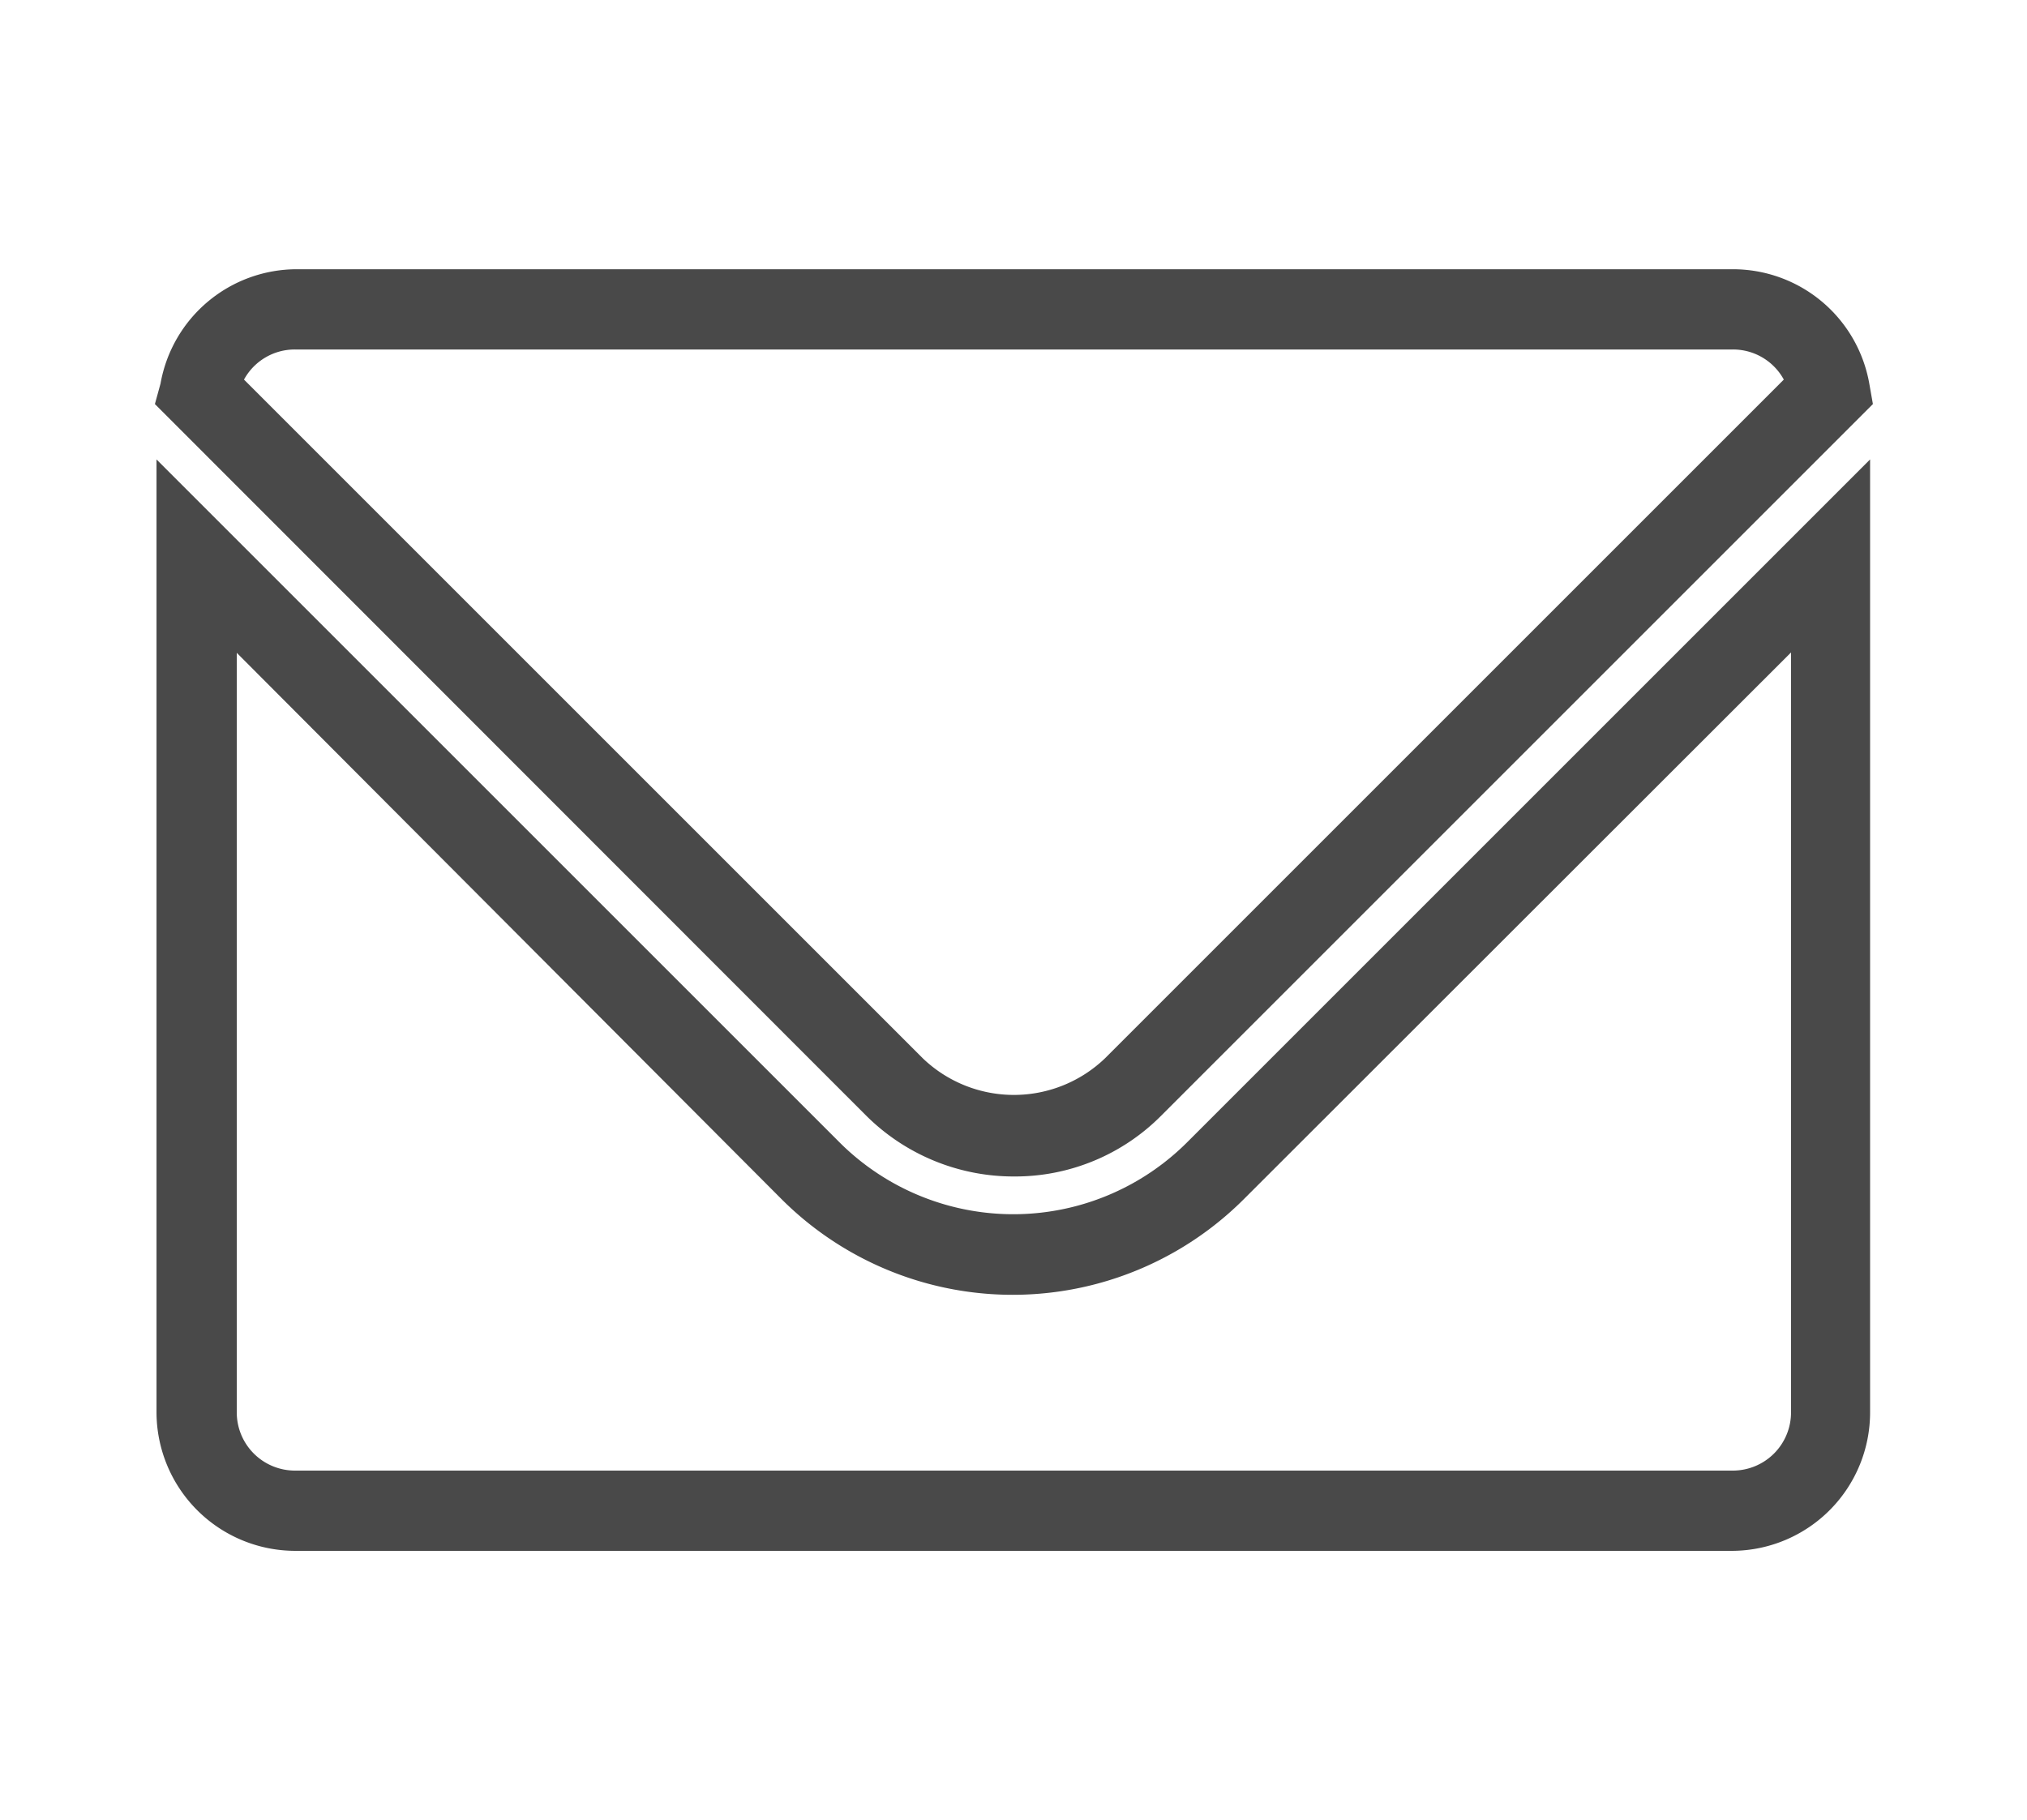 <svg id="レイヤー_1" data-name="レイヤー 1" xmlns="http://www.w3.org/2000/svg" viewBox="0 0 50.51 45.35"><defs><style>.cls-1{fill:#494949;}</style></defs><path class="cls-1" d="M25.27,29.32a5.21,5.21,0,0,1-3.69-1.52L3.86,10.07,4,9.56a3.45,3.45,0,0,1,3.4-2.85H43.18a3.45,3.45,0,0,1,3.4,2.85l.09.51L28.94,27.8A5.13,5.13,0,0,1,25.27,29.32ZM6.08,9.46,23,26.38a3.28,3.28,0,0,0,4.53,0L44.45,9.46a1.44,1.44,0,0,0-1.27-.75H7.35A1.44,1.44,0,0,0,6.08,9.46Z"/><path class="cls-1" d="M43.18,38.65H7.35A3.46,3.46,0,0,1,3.9,35.19V11.45h0l17,17a6.13,6.13,0,0,0,8.7,0l17-17v.11h0V35.19A3.45,3.45,0,0,1,43.18,38.65ZM5.9,16.27V35.19a1.45,1.45,0,0,0,1.45,1.46H43.18a1.45,1.45,0,0,0,1.45-1.46V16.26L31,29.88a8.15,8.15,0,0,1-11.53,0Z"/></svg>